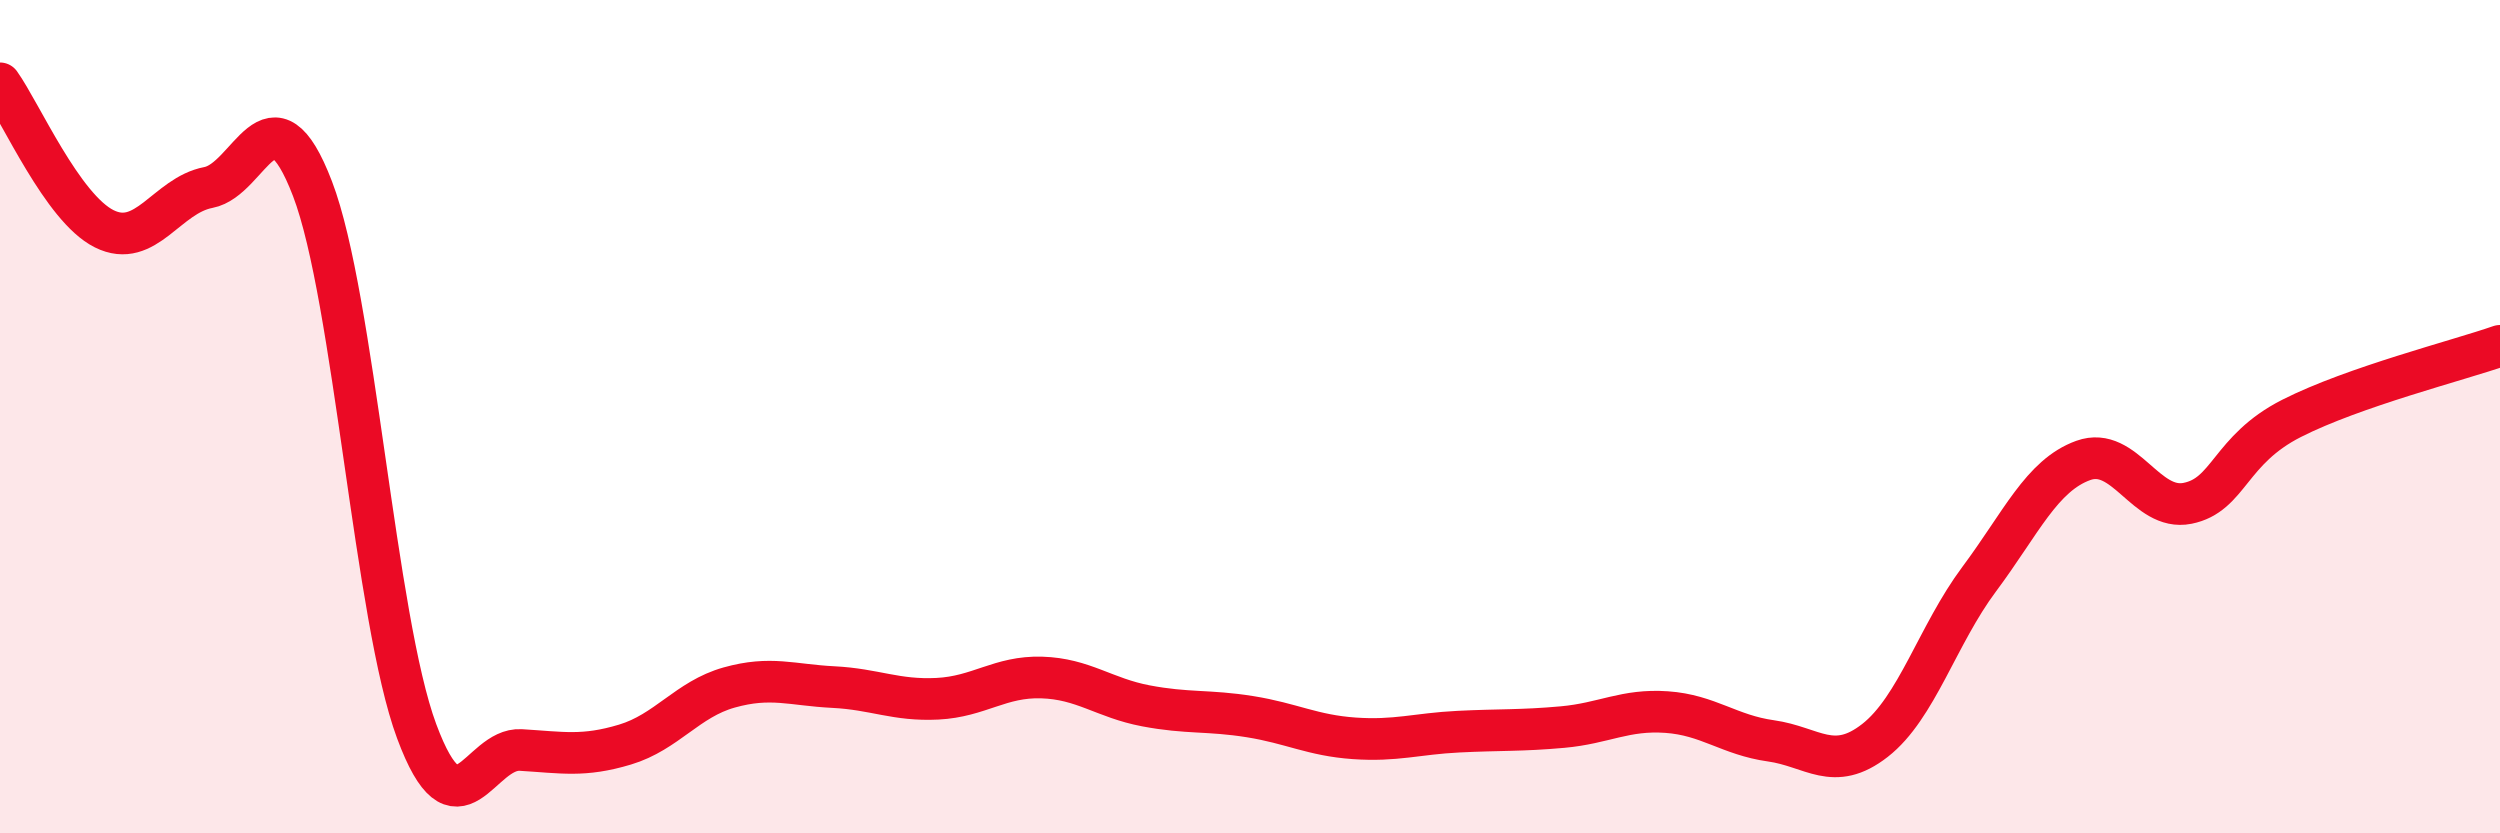 
    <svg width="60" height="20" viewBox="0 0 60 20" xmlns="http://www.w3.org/2000/svg">
      <path
        d="M 0,2 C 0.5,2.7 1.5,4.99 2.5,5.49 C 3.5,5.99 4,4.69 5,4.5 C 6,4.31 6.5,1.92 7.5,4.53 C 8.5,7.14 9,14.86 10,17.55 C 11,20.24 11.5,17.94 12.5,18 C 13.5,18.06 14,18.17 15,17.87 C 16,17.57 16.5,16.78 17.5,16.5 C 18.5,16.22 19,16.44 20,16.49 C 21,16.54 21.5,16.82 22.5,16.77 C 23.5,16.72 24,16.23 25,16.26 C 26,16.29 26.5,16.75 27.5,16.94 C 28.5,17.13 29,17.04 30,17.2 C 31,17.36 31.5,17.65 32.5,17.72 C 33.5,17.79 34,17.61 35,17.56 C 36,17.51 36.5,17.54 37.5,17.45 C 38.5,17.36 39,17.02 40,17.09 C 41,17.16 41.5,17.64 42.5,17.78 C 43.5,17.92 44,18.55 45,17.77 C 46,16.99 46.5,15.24 47.5,13.9 C 48.5,12.56 49,11.41 50,11.05 C 51,10.69 51.5,12.28 52.5,12.08 C 53.5,11.88 53.5,10.8 55,10.04 C 56.5,9.28 59,8.65 60,8.3L60 20L0 20Z"
        fill="#EB0A25"
        opacity="0.1"
        stroke-linecap="round"
        stroke-linejoin="round"
      />
      <path
        d="M 0,2 C 0.5,2.7 1.5,4.99 2.5,5.49 C 3.5,5.99 4,4.69 5,4.5 C 6,4.31 6.5,1.92 7.5,4.53 C 8.5,7.14 9,14.86 10,17.55 C 11,20.24 11.5,17.94 12.5,18 C 13.5,18.06 14,18.17 15,17.87 C 16,17.57 16.5,16.78 17.5,16.5 C 18.5,16.22 19,16.44 20,16.49 C 21,16.54 21.5,16.82 22.5,16.77 C 23.5,16.72 24,16.23 25,16.26 C 26,16.29 26.5,16.75 27.5,16.94 C 28.5,17.13 29,17.04 30,17.2 C 31,17.36 31.5,17.65 32.5,17.72 C 33.5,17.79 34,17.61 35,17.56 C 36,17.51 36.5,17.54 37.5,17.45 C 38.5,17.36 39,17.02 40,17.09 C 41,17.16 41.5,17.64 42.5,17.78 C 43.5,17.92 44,18.55 45,17.77 C 46,16.99 46.5,15.24 47.5,13.9 C 48.5,12.56 49,11.41 50,11.05 C 51,10.69 51.5,12.28 52.5,12.08 C 53.5,11.88 53.5,10.8 55,10.04 C 56.5,9.28 59,8.65 60,8.3"
        stroke="#EB0A25"
        stroke-width="1"
        fill="none"
        stroke-linecap="round"
        stroke-linejoin="round"
      />
    </svg>
  
